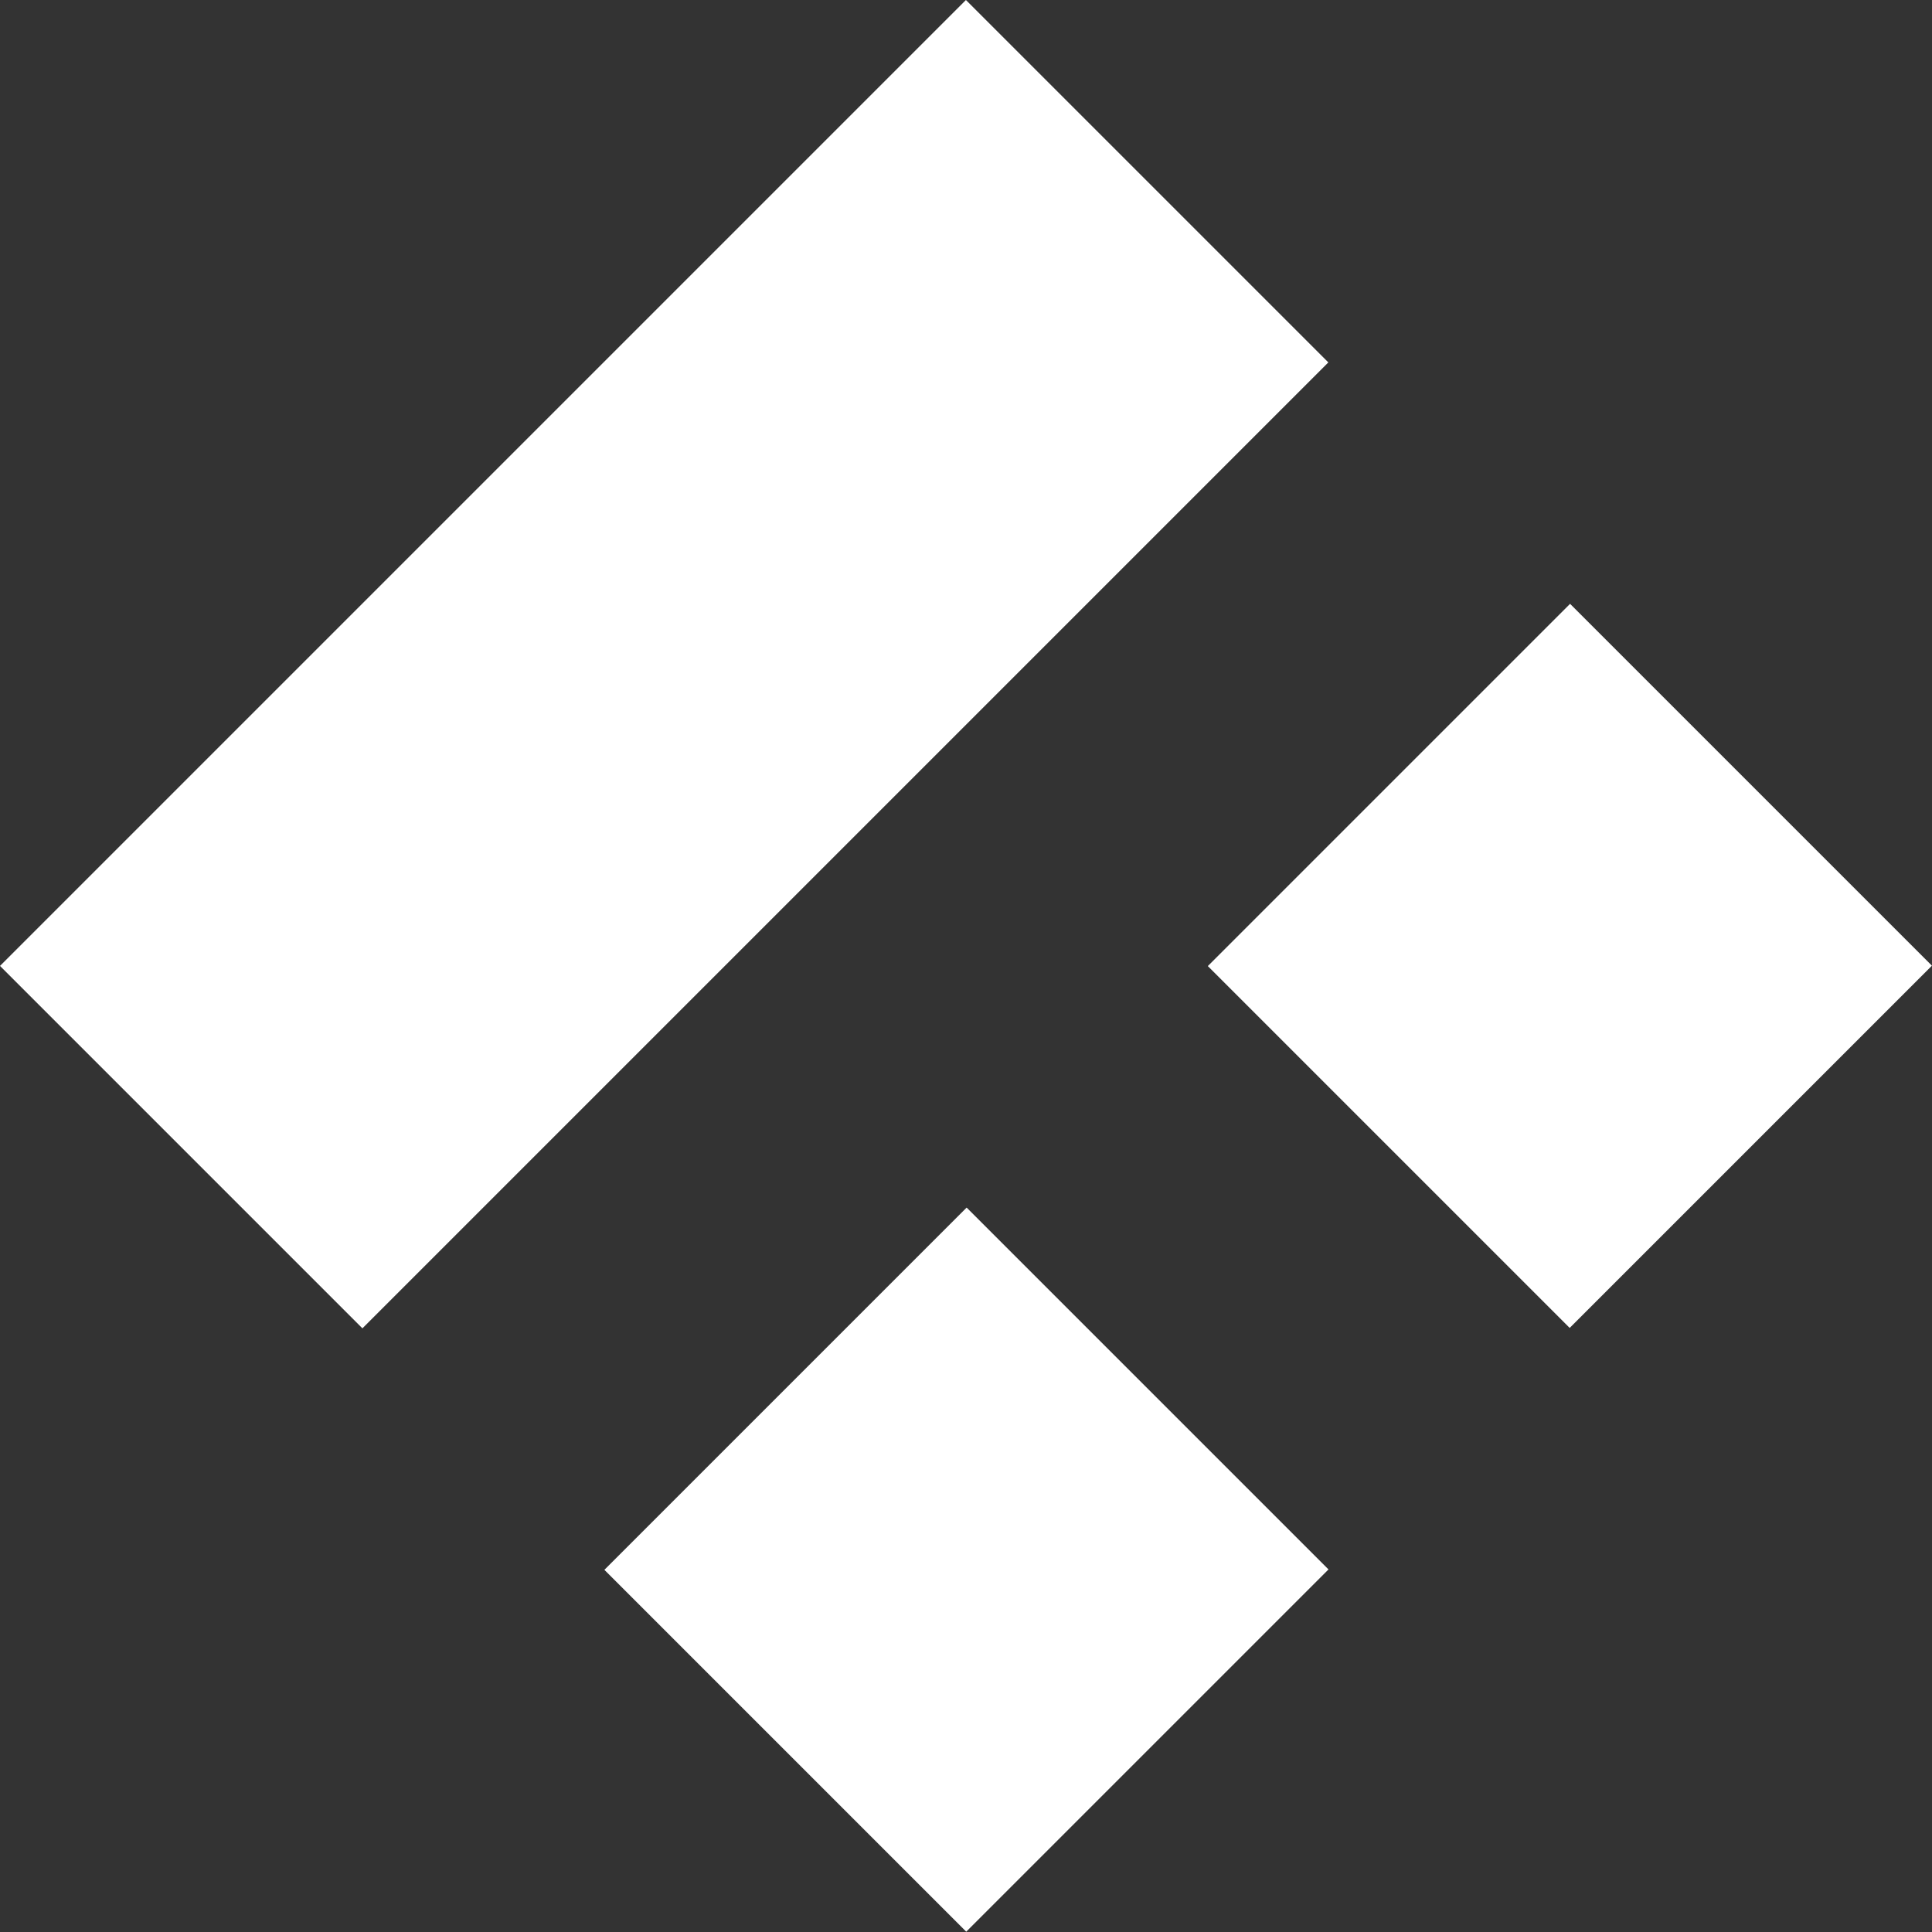 <svg width="24" height="24" viewBox="0 0 24 24" fill="none" xmlns="http://www.w3.org/2000/svg">
<rect x="0" y="0" width="24" height="24" fill="#333333" stroke="none"/>
<path d="M11.999 -0L0 11.999L4.502 16.501L16.501 4.502L11.999 -0Z" fill="white"/>
<path d="M12.008 15.001L7.508 19.501L12.003 23.996L16.503 19.496L12.008 15.001Z" fill="white"/>
<path d="M19.504 7.501L15.004 12.001L19.499 16.496L23.999 11.996L19.504 7.501Z" fill="white"/>
</svg>
